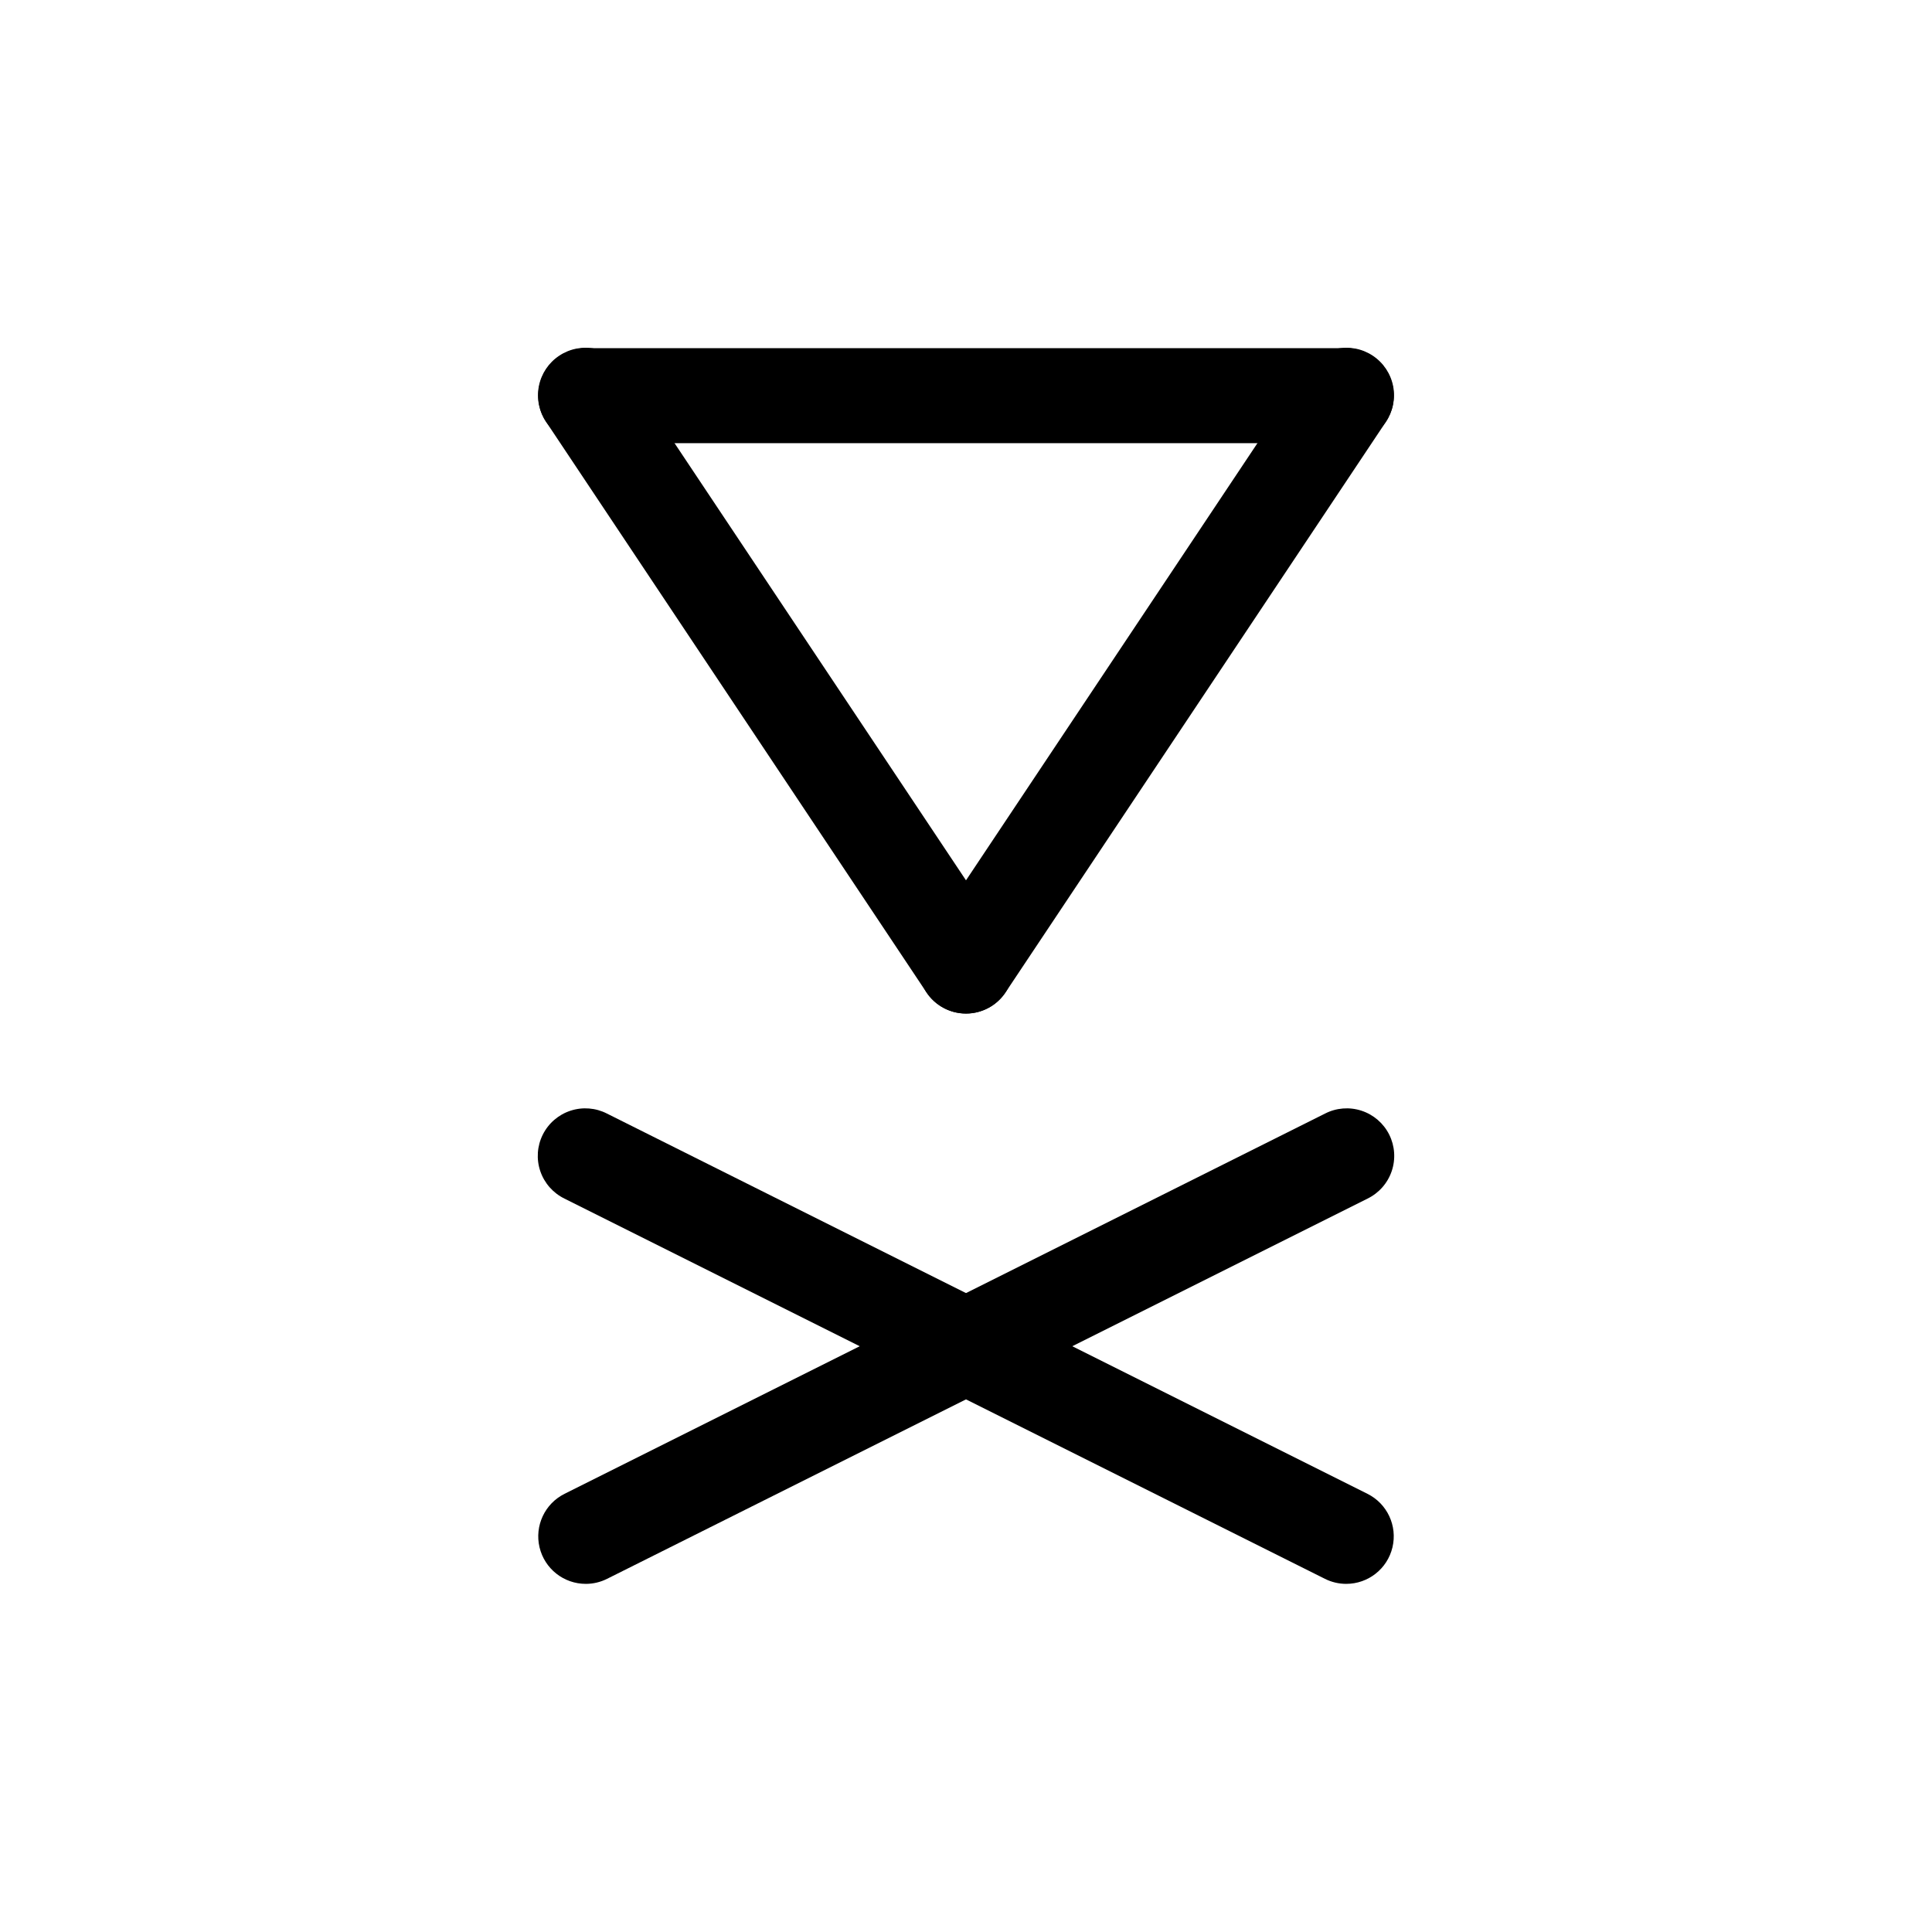 <?xml version="1.0" encoding="UTF-8"?>
<!-- Uploaded to: SVG Repo, www.svgrepo.com, Generator: SVG Repo Mixer Tools -->
<svg fill="#000000" width="800px" height="800px" version="1.1" viewBox="144 144 512 512" xmlns="http://www.w3.org/2000/svg">
 <g>
  <path d="m500.76 261.45h-201.52c-6.957 0-12.598-5.637-12.598-12.594s5.641-12.594 12.598-12.594h201.52c6.953 0 12.594 5.637 12.594 12.594s-5.641 12.594-12.594 12.594z"/>
  <path d="m399.99 412.6c-4.644-0.008-8.906-2.566-11.094-6.66-2.191-4.094-1.949-9.062 0.625-12.926l100.76-151.14v0.004c1.836-2.82 4.723-4.785 8.016-5.461 3.297-0.676 6.723-0.008 9.523 1.859 2.797 1.863 4.734 4.769 5.375 8.07 0.645 3.301-0.062 6.723-1.957 9.504l-100.76 151.14v-0.004c-2.336 3.512-6.273 5.617-10.488 5.613z"/>
  <path d="m400.01 412.6c-4.215 0.004-8.152-2.102-10.488-5.613l-100.76-151.14v0.004c-1.895-2.781-2.598-6.203-1.957-9.504 0.645-3.301 2.578-6.207 5.379-8.07 2.797-1.867 6.223-2.535 9.52-1.859 3.293 0.676 6.18 2.641 8.016 5.461l100.76 151.14v-0.004c2.574 3.863 2.816 8.832 0.625 12.926-2.188 4.094-6.449 6.652-11.094 6.66z"/>
  <path d="m500.75 563.74c-1.953 0-3.879-0.457-5.625-1.332l-201.52-100.76c-3.027-1.473-5.34-4.094-6.422-7.281-1.082-3.184-0.844-6.672 0.664-9.684 1.504-3.008 4.152-5.293 7.352-6.336 3.199-1.047 6.684-0.77 9.676 0.773l201.52 100.76c5.227 2.609 7.973 8.477 6.625 14.164-1.344 5.688-6.426 9.703-12.27 9.695z"/>
  <path d="m299.25 563.74c-5.844 0.008-10.926-4.008-12.27-9.695s1.398-11.555 6.629-14.164l201.52-100.76c2.992-1.543 6.477-1.82 9.676-0.773 3.199 1.043 5.848 3.328 7.352 6.336 1.504 3.012 1.742 6.5 0.66 9.684-1.082 3.188-3.394 5.809-6.422 7.281l-201.52 100.76c-1.746 0.875-3.672 1.332-5.625 1.332z"/>
 </g>
</svg>